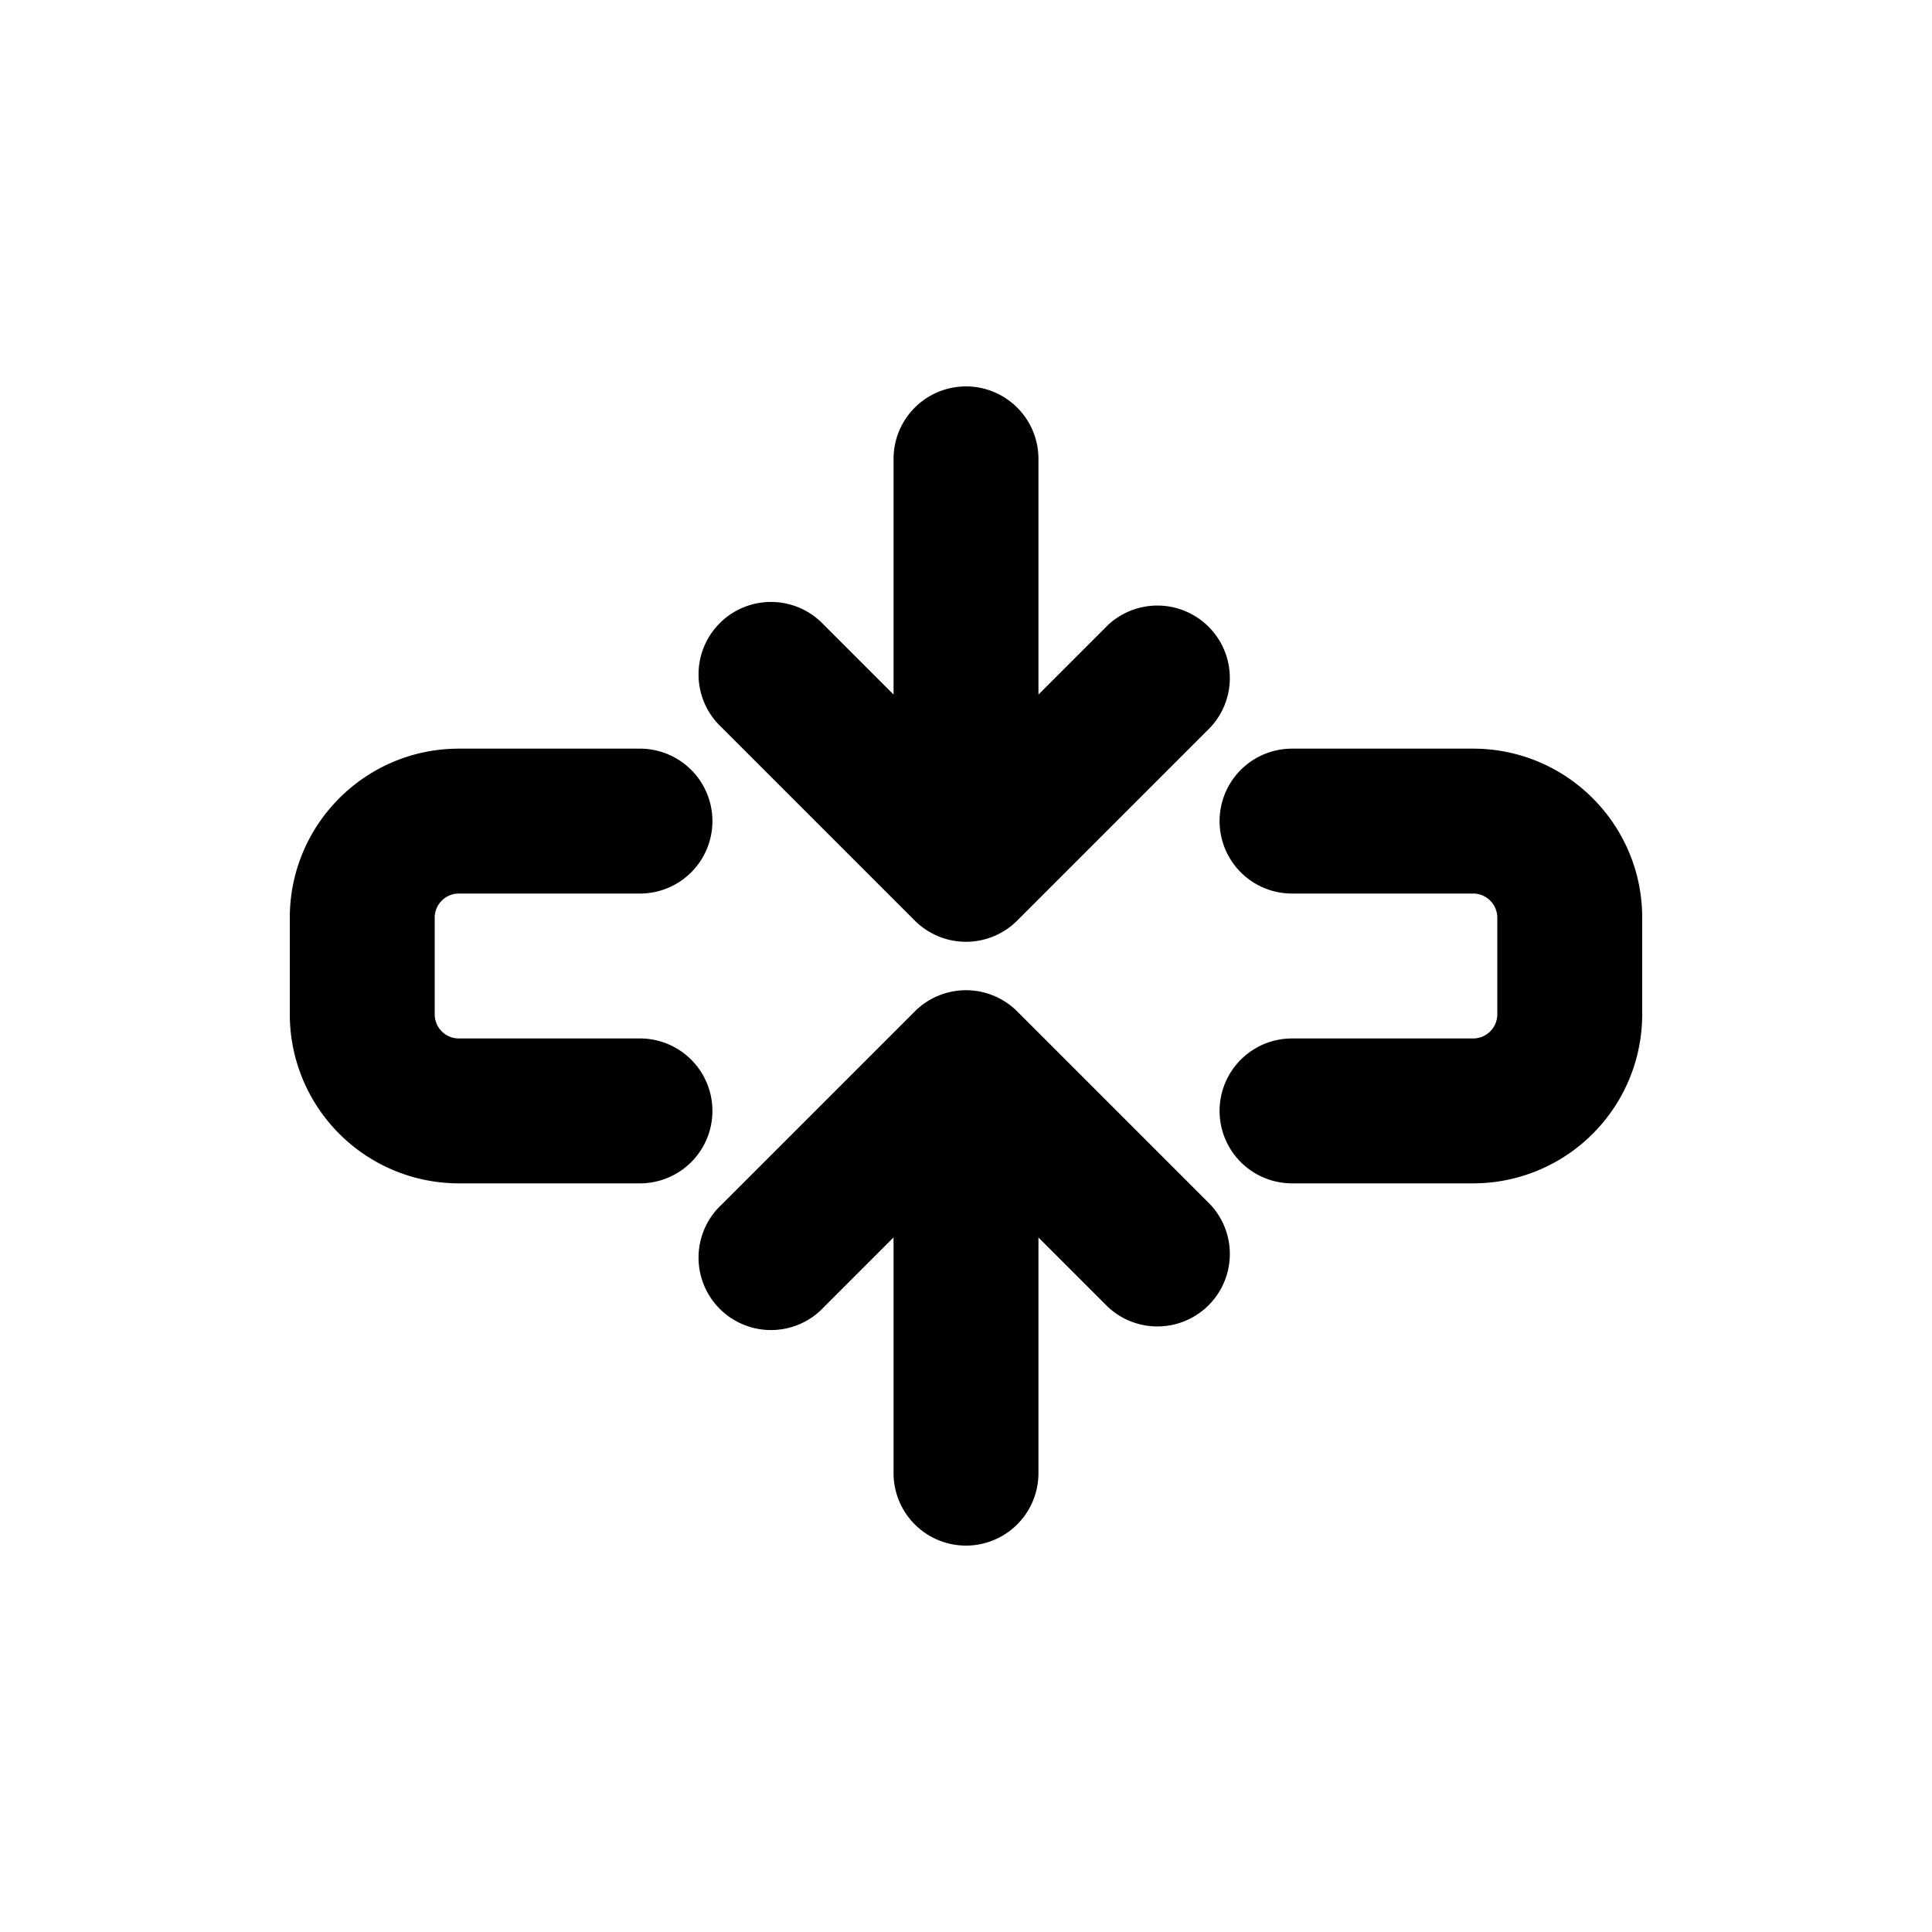 <svg xmlns="http://www.w3.org/2000/svg" viewBox="0 0 20 20"><path d="M10 4a.75.75 0 0 0-.75.75v2.44l-.72-.72a.75.75 0 1 0-1.06 1.06l2 2a.75.75 0 0 0 1.06 0l2-2a.75.75 0 0 0-1.06-1.06l-.72.72v-2.44a.75.75 0 0 0-.75-.75Z"/><path d="M4.75 12.25a1.75 1.75 0 0 1-1.75-1.75v-1c0-.966.784-1.75 1.75-1.75h1.875a.75.75 0 0 1 0 1.5h-1.875a.25.25 0 0 0-.25.25v1c0 .138.112.25.25.25h1.875a.75.75 0 0 1 0 1.5h-1.875Z"/><path d="M12.625 11.5a.75.75 0 0 1 .75-.75h1.875a.25.25 0 0 0 .25-.25v-1a.25.25 0 0 0-.25-.25h-1.875a.75.75 0 0 1 0-1.5h1.875c.966 0 1.75.784 1.75 1.75v1a1.75 1.75 0 0 1-1.75 1.75h-1.875a.75.75 0 0 1-.75-.75Z"/><path d="M9.25 15.25a.75.75 0 0 0 1.5 0v-2.44l.72.72a.75.75 0 0 0 1.06-1.06l-2-2a.75.75 0 0 0-1.06 0l-2 2a.75.75 0 1 0 1.06 1.06l.72-.72v2.44Z"/></svg>